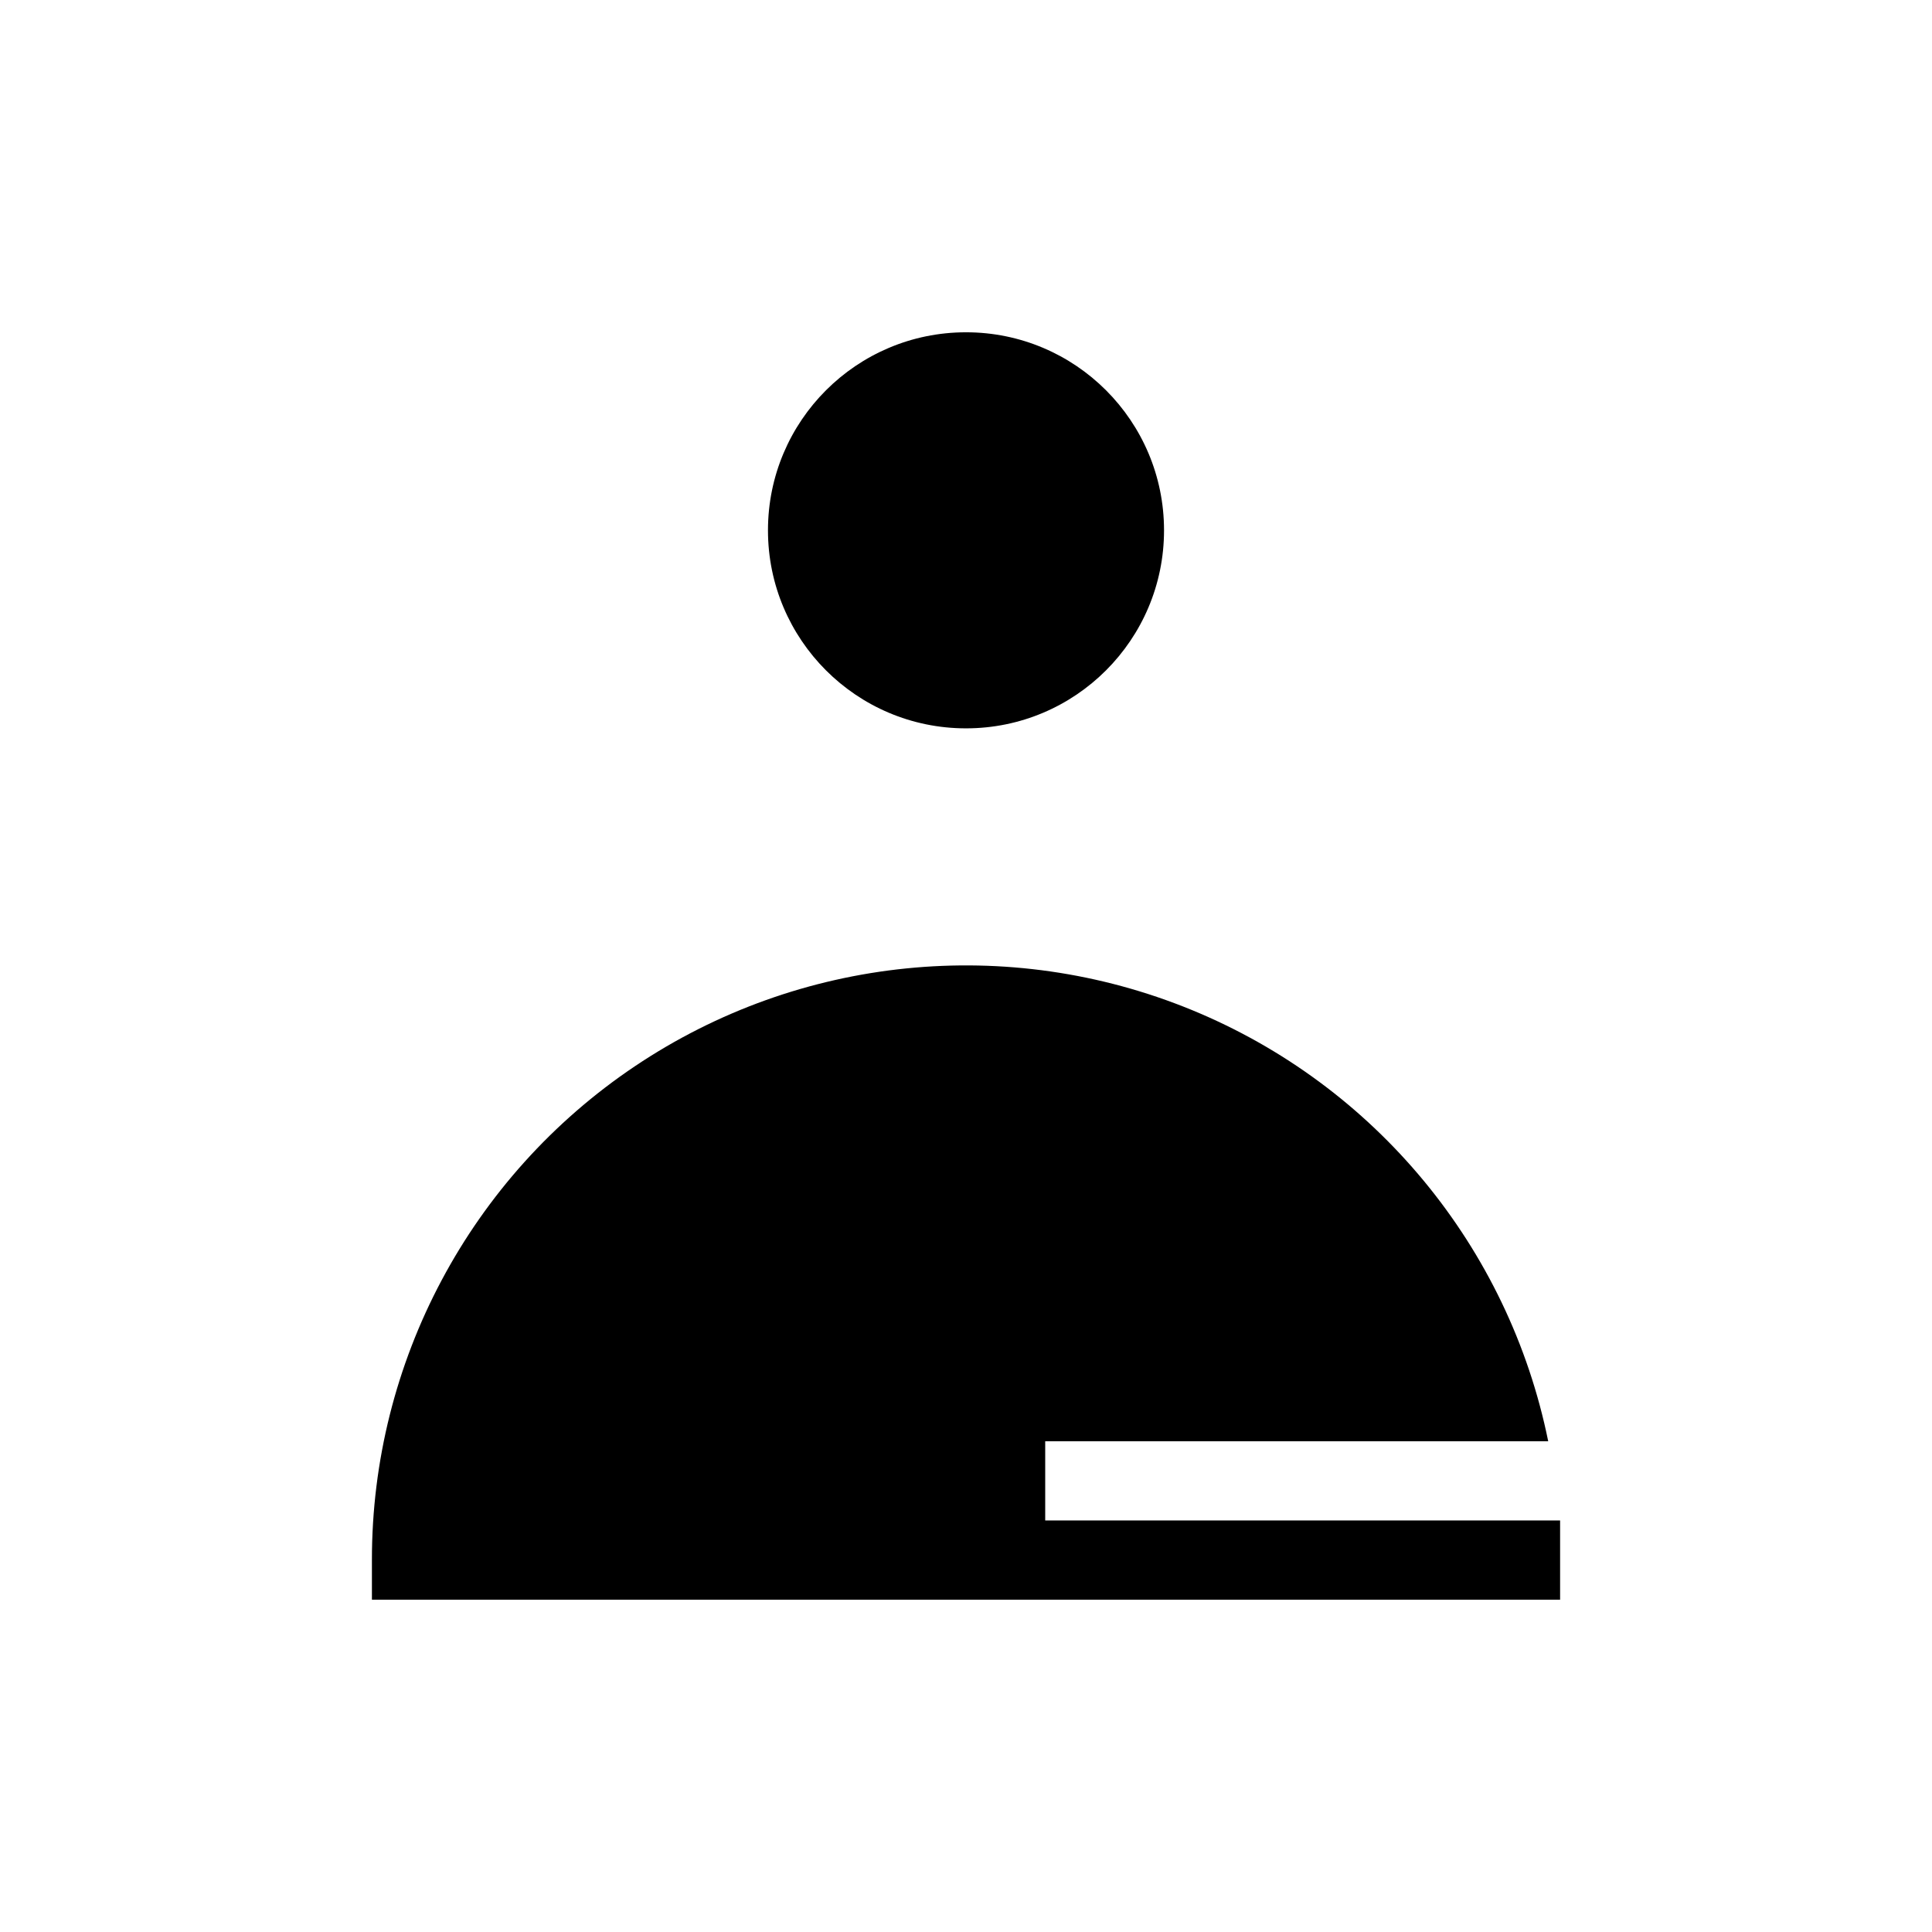 <?xml version="1.0" encoding="UTF-8"?>
<!-- Uploaded to: SVG Repo, www.svgrepo.com, Generator: SVG Repo Mixer Tools -->
<svg fill="#000000" width="800px" height="800px" version="1.1" viewBox="144 144 512 512" xmlns="http://www.w3.org/2000/svg">
 <g>
  <path d="m557.44 546.94h-136.45v-20.992h133.3c-10.453-51.477-45.887-94.348-94.477-114.3s-103.93-14.367-147.54 14.902c-43.617 29.273-69.766 78.363-69.711 130.89v10.496h314.88v-10.496-10.496z"/>
  <path d="m452.48 284.54c0 28.984-23.496 52.48-52.48 52.48s-52.48-23.496-52.48-52.48 23.496-52.48 52.48-52.48 52.48 23.496 52.48 52.48"/>
 </g>
</svg>